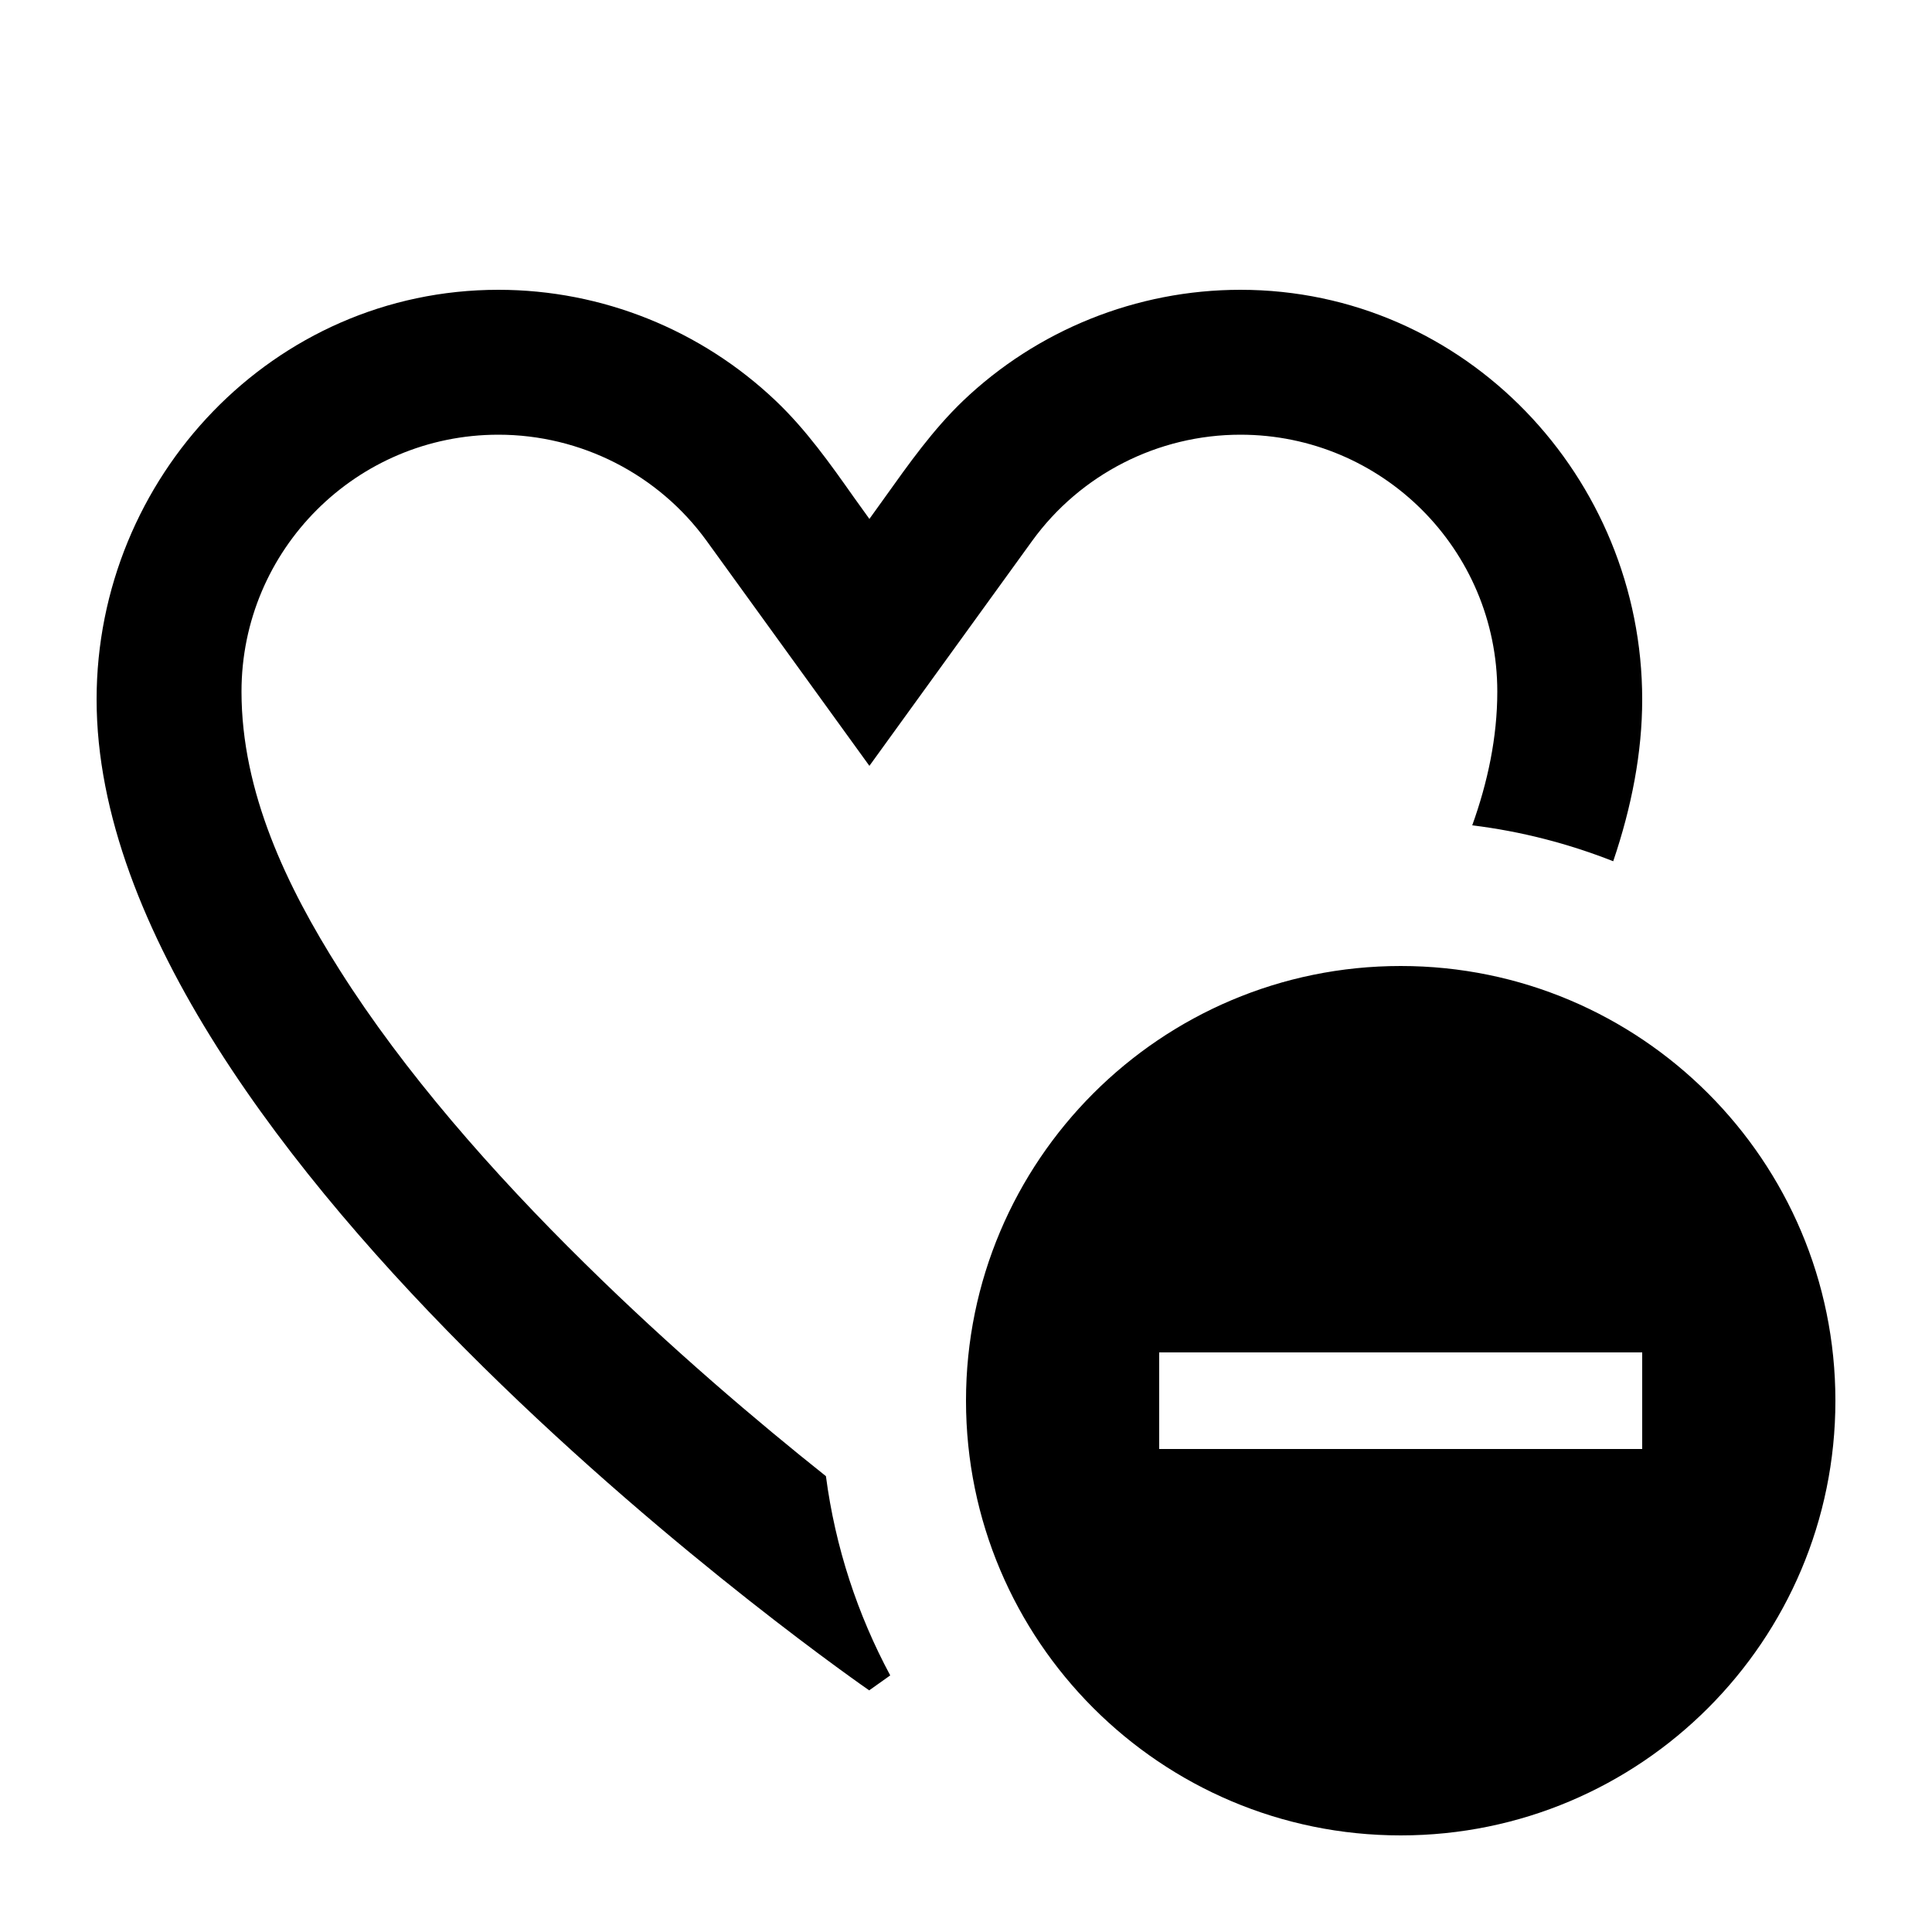 <svg xmlns="http://www.w3.org/2000/svg" viewBox="0 0 640 640"><!--! Font Awesome Pro 7.1.0 by @fontawesome - https://fontawesome.com License - https://fontawesome.com/license (Commercial License) Copyright 2025 Fonticons, Inc. --><path fill="currentColor" d="M288 560C288 560 32 383.4 32 231.7C32 158.2 90.5 96 165.1 96C199.6 96 232.4 109.4 257 132.8C267 142.3 275 153.6 282.9 164.8L282.9 164.8C284.6 167.2 286.3 169.5 288 171.9C289.7 169.5 291.4 167.2 293.1 164.8C301.1 153.6 309 142.4 319 132.8C343.5 109.4 376.4 96 410.9 96C485.5 96 544 158.2 544 231.7C544 249.3 540.5 267.3 534.4 285.3C519.7 279.5 504 275.4 487.7 273.4C492.8 259.2 496 244.3 496 229.1C496 182.1 457.9 144 410.9 144C383.6 144 357.9 157.1 341.9 179.2L288 253.7L234.1 179.2C218.1 157.1 192.4 144 165.1 144C118.1 144 80 182.1 80 229.1C80 262.4 95 293.7 112.5 321.3C133.8 355 163.1 388.4 193.7 418.5C222.3 446.7 251.1 471.1 273.6 489C276.7 512.6 284.1 534.9 294.9 555C290.4 558.2 288 559.9 288 559.9zM320 464C320 384.5 384.5 320 464 320C543.5 320 608 384.5 608 464C608 543.5 543.5 608 464 608C384.5 608 320 543.5 320 464zM544 480L544 448L384 448L384 480L544 480z"/></svg>